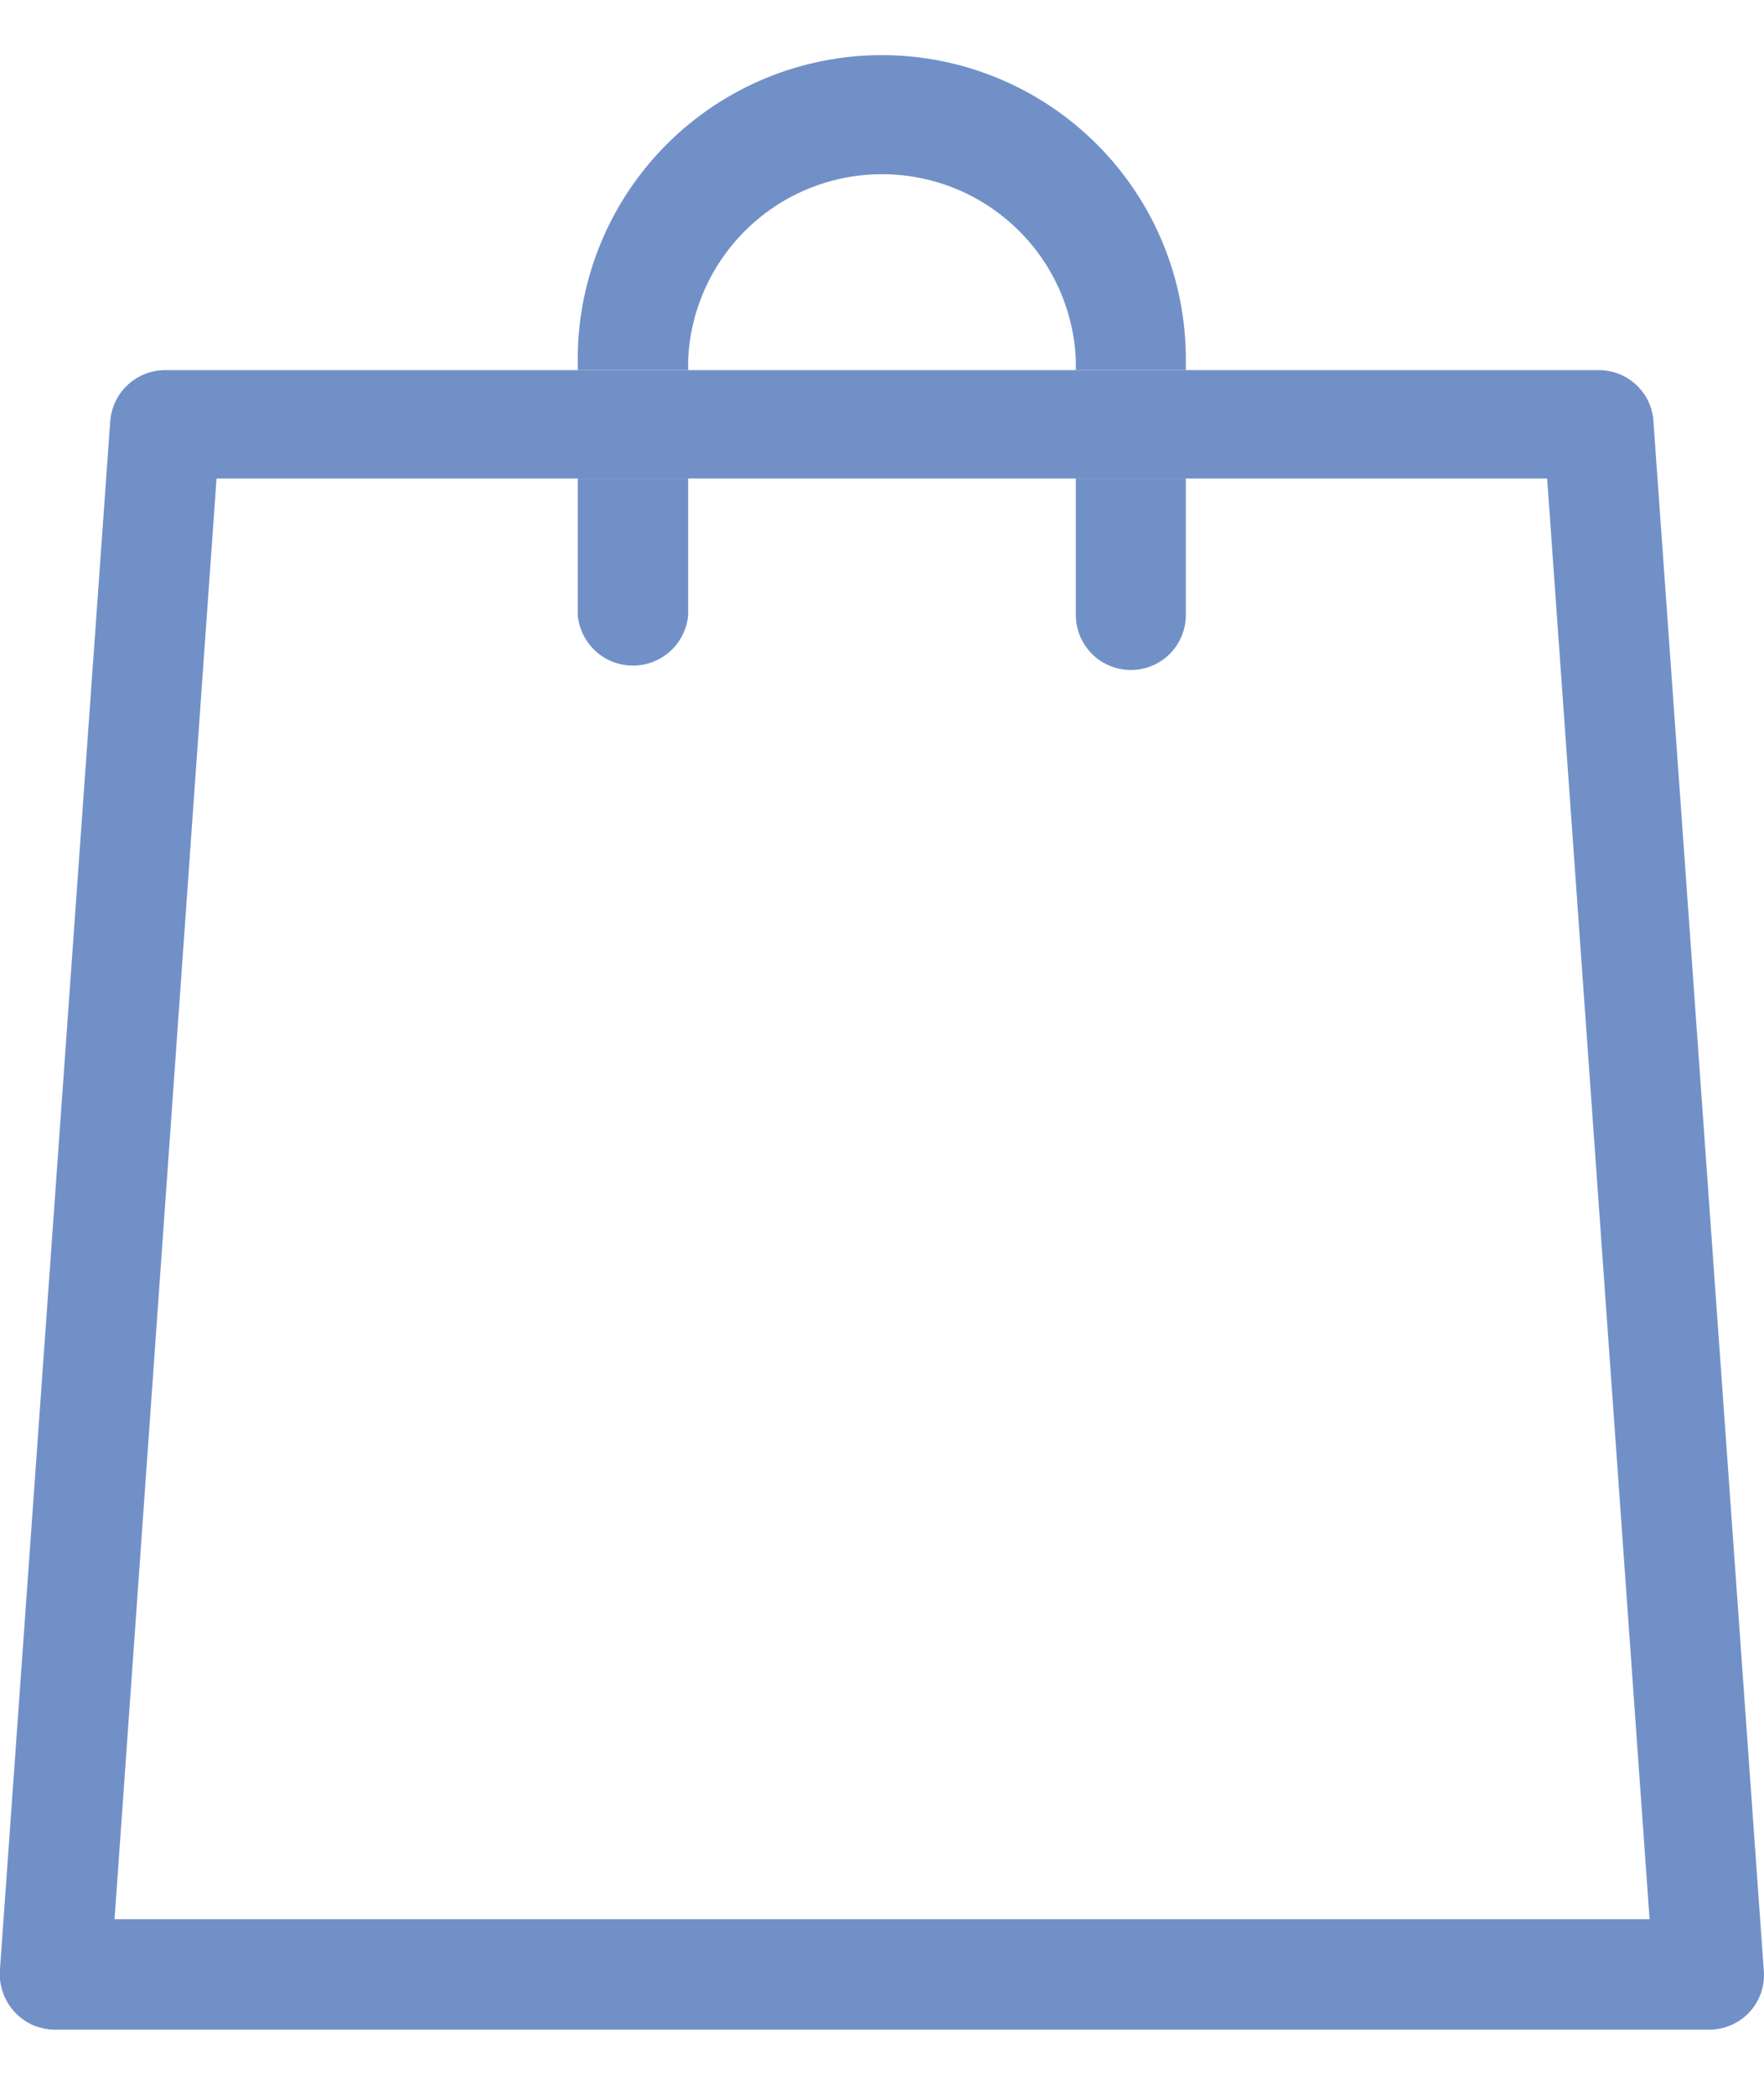 <?xml version="1.0" encoding="UTF-8"?> <svg xmlns="http://www.w3.org/2000/svg" width="16" height="19" viewBox="0 0 16 19" fill="none"><path d="M14.996 3.807C14.985 3.684 14.928 3.569 14.836 3.486C14.744 3.403 14.625 3.357 14.501 3.357H1.499C1.373 3.357 1.252 3.404 1.159 3.49C1.067 3.575 1.01 3.693 1 3.818L-0.001 17.871C-0.006 17.941 0.004 18.011 0.028 18.076C0.051 18.142 0.088 18.202 0.136 18.252C0.184 18.304 0.244 18.345 0.309 18.372C0.375 18.398 0.446 18.411 0.517 18.409H15.499C15.568 18.409 15.637 18.396 15.7 18.368C15.764 18.341 15.821 18.301 15.868 18.25C15.915 18.2 15.95 18.14 15.973 18.075C15.995 18.009 16.004 17.94 15.998 17.871L14.996 3.807ZM1.039 17.407L1.964 4.34H14.033L14.962 17.407H1.039Z" fill="#7290C8"></path><path d="M5.24 4.34H6.242V5.578C6.231 5.703 6.174 5.82 6.081 5.905C5.988 5.99 5.867 6.037 5.741 6.037C5.615 6.037 5.494 5.99 5.401 5.905C5.309 5.82 5.251 5.703 5.24 5.578V4.34Z" fill="#7290C8"></path><path d="M10.756 3.247V3.357H9.758V3.258C9.737 2.806 9.543 2.379 9.215 2.067C8.888 1.754 8.453 1.58 8 1.58C7.548 1.58 7.112 1.754 6.785 2.067C6.458 2.379 6.263 2.806 6.242 3.258V3.357H5.24V3.258C5.24 2.527 5.531 1.825 6.048 1.308C6.565 0.791 7.267 0.5 7.998 0.5C8.73 0.5 9.431 0.791 9.948 1.308C10.466 1.825 10.756 2.527 10.756 3.258" fill="#7290C8"></path><path d="M9.758 4.34H10.756V5.578C10.756 5.71 10.704 5.837 10.61 5.931C10.517 6.024 10.39 6.077 10.257 6.077C10.125 6.077 9.998 6.024 9.904 5.931C9.811 5.837 9.758 5.71 9.758 5.578V4.34Z" fill="#7290C8"></path></svg> 
